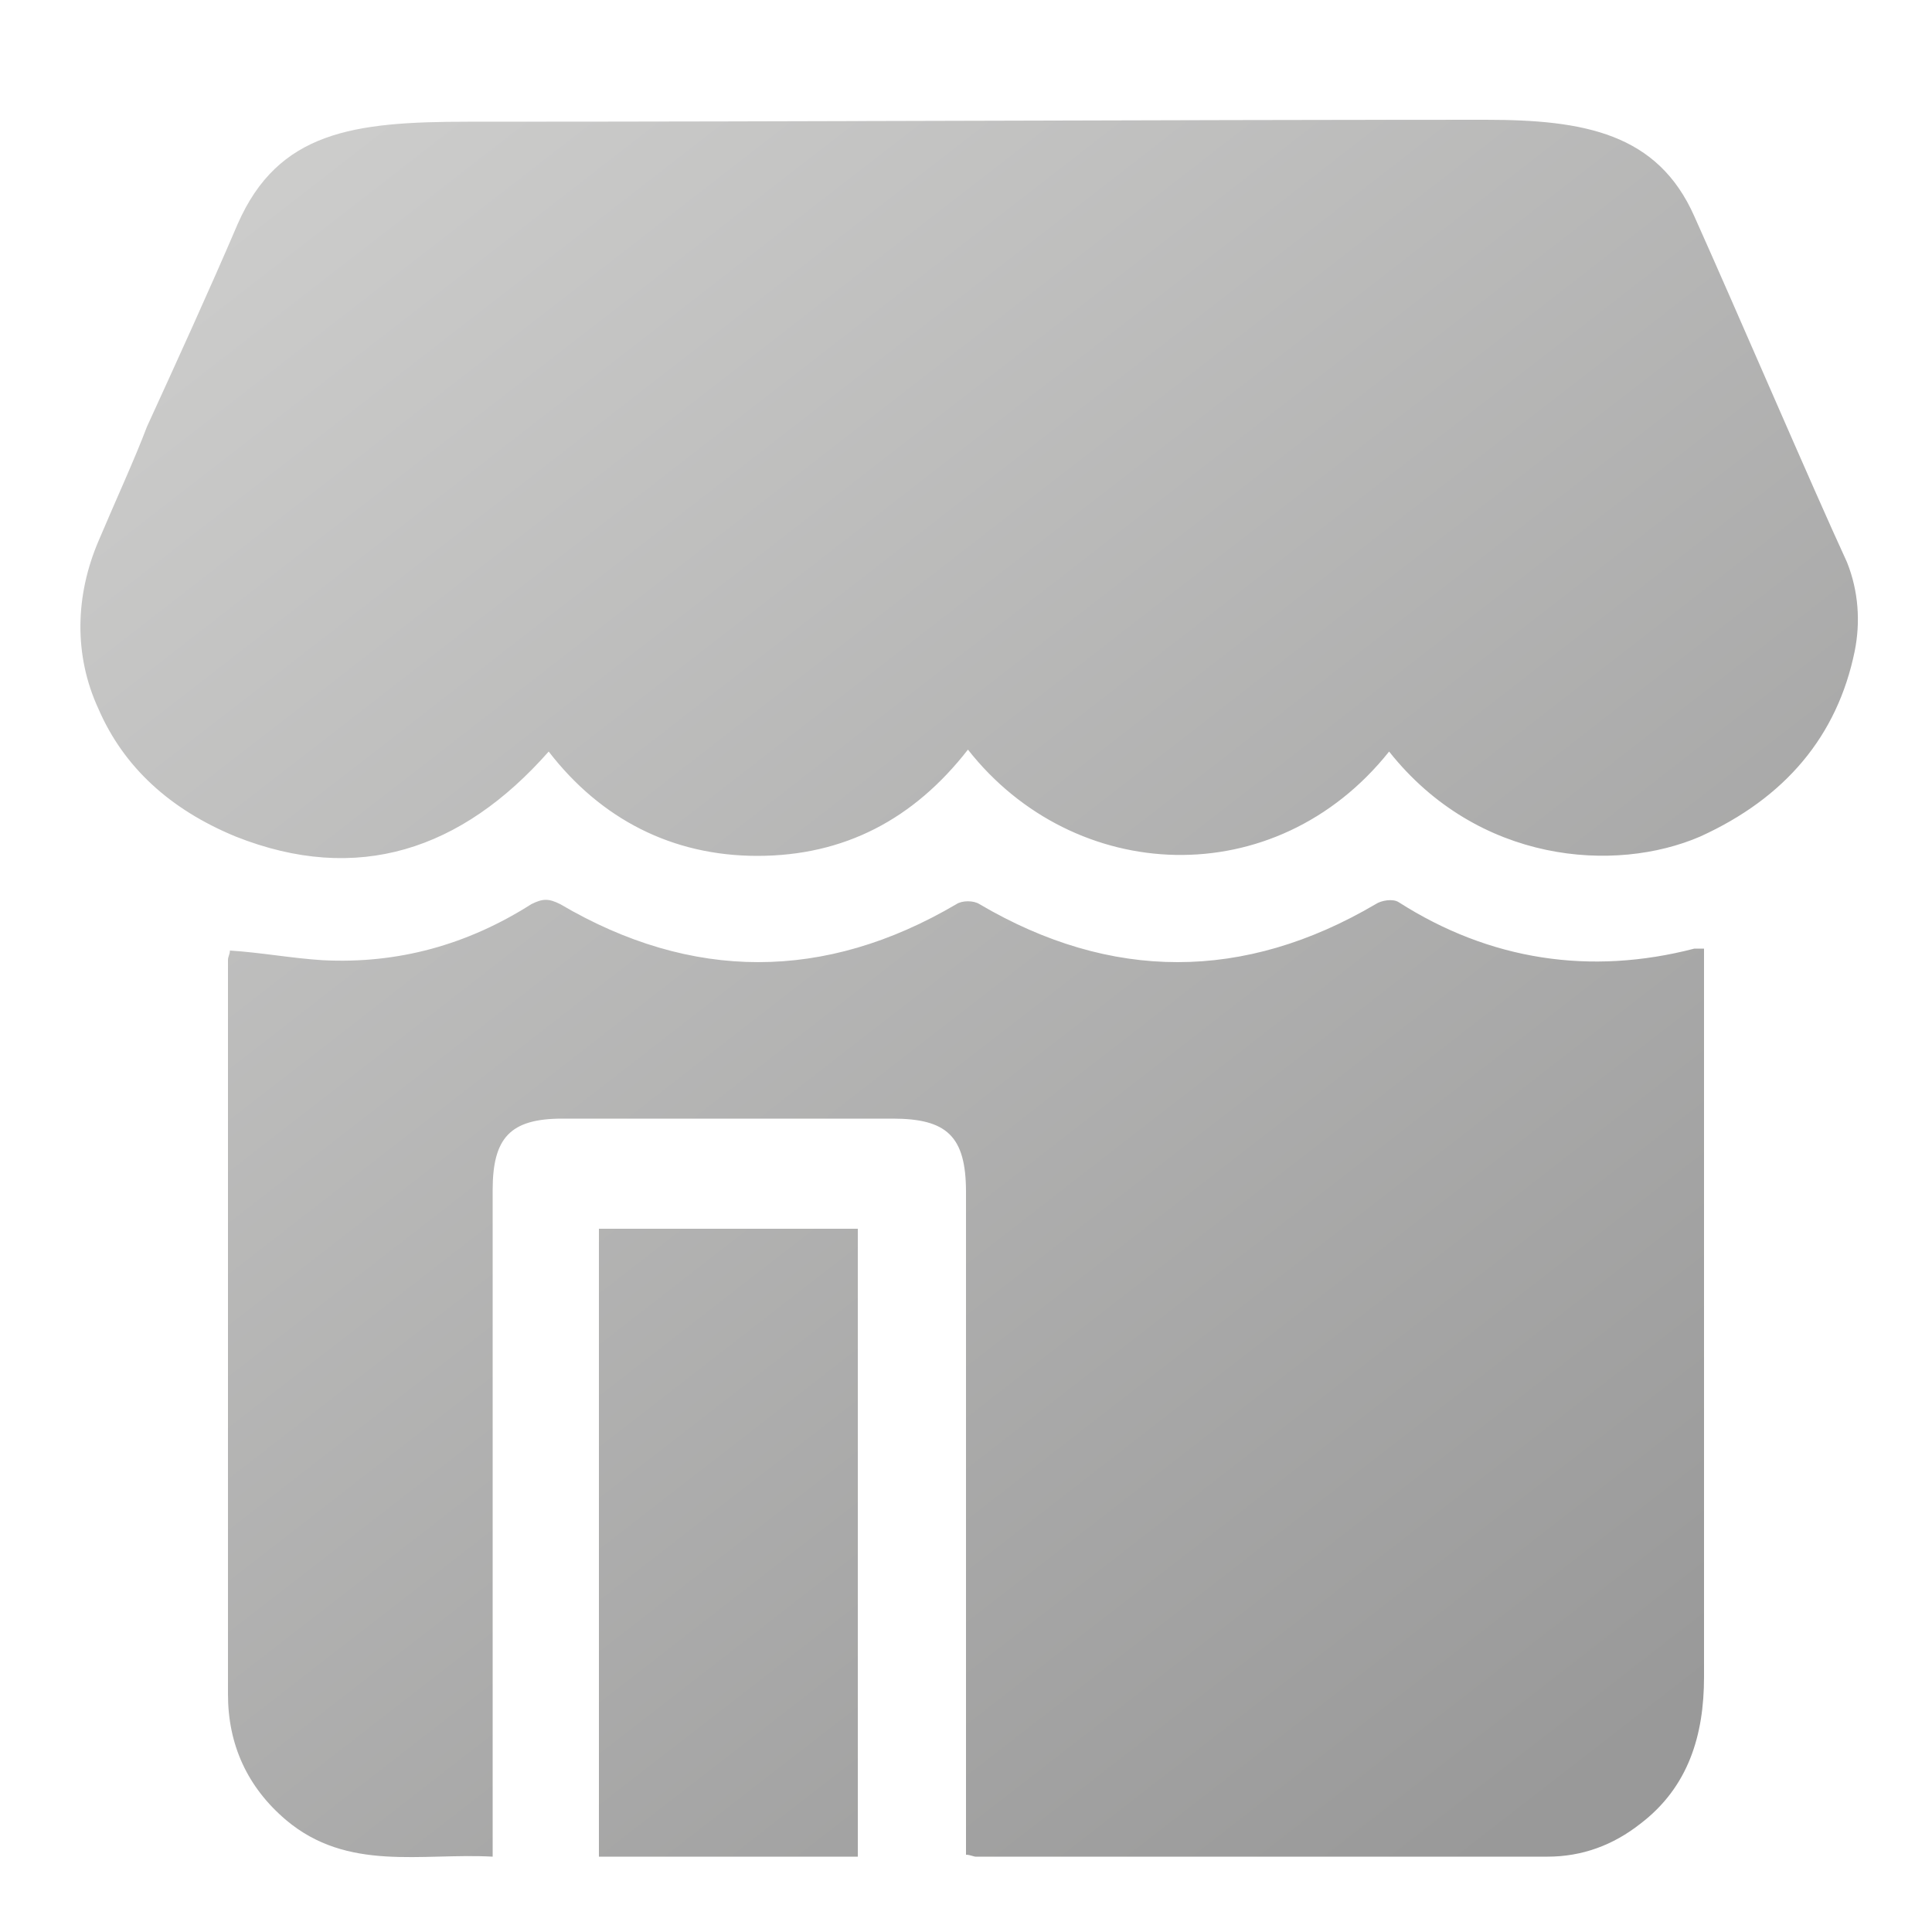 <?xml version="1.0" encoding="utf-8"?>
<!-- Generator: Adobe Illustrator 26.2.0, SVG Export Plug-In . SVG Version: 6.00 Build 0)  -->
<svg version="1.1" xmlns="http://www.w3.org/2000/svg" xmlns:xlink="http://www.w3.org/1999/xlink" x="0px" y="0px"
	 viewBox="0 0 100 100" style="enable-background:new 0 0 100 100;" xml:space="preserve">
<style type="text/css">
	.st0{display:none;}
	.st1{display:inline;fill:#343A40;}
	.st2{fill:url(#SVGID_1_);}
	.st3{fill:url(#SVGID_00000122695352041117469140000011535869072599634338_);}
	.st4{fill:url(#SVGID_00000109726372893454827970000008722530369586172803_);}
	.st5{fill:url(#SVGID_00000105424486130113213060000007282065862997776560_);}
	.st6{fill:url(#SVGID_00000105424417890577338660000010903337329240860094_);}
	.st7{fill:url(#SVGID_00000093137229240472689220000009847174106075250857_);}
	.st8{fill:url(#SVGID_00000040544058452202875890000016261215623702368142_);}
	.st9{fill:url(#SVGID_00000070120813095037474500000009002587451359312775_);}
	.st10{fill:url(#SVGID_00000147209489570503510110000009252882801843606432_);}
	.st11{fill:url(#SVGID_00000036955653957949980490000004053006104464899990_);}
	.st12{fill:url(#SVGID_00000132787211152378661390000015890350282540142245_);}
	.st13{fill:url(#SVGID_00000031179907791248465230000006468442200014277280_);}
	.st14{fill:url(#SVGID_00000117640278824877891920000013767211572186053310_);}
	.st15{fill:url(#SVGID_00000170979981578440232580000003250224904985815957_);}
	.st16{fill:#212528;}
	.st17{fill:url(#SVGID_00000013873831808753299410000005081246975270289565_);}
	.st18{fill:url(#SVGID_00000072276927102840063580000012934370430039853215_);}
	.st19{fill:url(#SVGID_00000063610789551320333980000002957736140688984730_);}
	.st20{fill:url(#SVGID_00000032651069582759114720000002387543535309323427_);}
	.st21{fill:url(#SVGID_00000041284244656510143760000010739310337485684104_);}
	.st22{fill:url(#SVGID_00000150787099986729389140000009480367070148831678_);}
	.st23{fill:url(#SVGID_00000124860115626592065370000000311255036376015798_);}
	.st24{fill:url(#SVGID_00000116936878753741060050000009582617541853260444_);}
	.st25{fill:url(#SVGID_00000078759538731527499560000016487168938904617634_);}
	.st26{fill:url(#SVGID_00000148656942026579947660000017193804795059335047_);}
	.st27{fill:url(#SVGID_00000092455105725760122430000000396683273588064439_);}
	.st28{fill:url(#SVGID_00000013160295568156546360000014373674515711610003_);}
	.st29{fill:url(#SVGID_00000150808691433770949390000005969378346814051503_);}
	.st30{fill:url(#SVGID_00000165233471118696735530000014273678110783095186_);}
	.st31{fill:url(#SVGID_00000085972293484326168320000006040567001603187375_);}
	.st32{fill:url(#SVGID_00000036224464093066260480000001437265548800090499_);}
	.st33{fill:url(#SVGID_00000042721948129372749170000010916133831451769761_);}
	.st34{fill:url(#SVGID_00000088110282010181776080000009449686951420957343_);}
	.st35{fill:url(#SVGID_00000064330855936781039520000005837740093034768059_);}
	.st36{fill:url(#SVGID_00000101823351914708617490000010211320452999456171_);}
	.st37{fill:url(#SVGID_00000183932620161767559130000000837435014319666602_);}
	.st38{fill:url(#SVGID_00000099626956105744685440000008436134862004962979_);}
	.st39{fill:url(#SVGID_00000091720508677605578270000001654779224015962498_);}
	.st40{fill:url(#SVGID_00000096016964981117526100000004550727846959109527_);}
	.st41{fill:url(#SVGID_00000085244321712870842690000013159025940031935414_);}
	.st42{fill:url(#SVGID_00000088842680143340569560000002236381877229196970_);}
	.st43{fill:url(#SVGID_00000010991628278235040560000001434574787318116233_);}
	.st44{fill:url(#SVGID_00000125595564006236195180000001966351613505354132_);}
</style>
<g id="BG" class="st0">
	<rect x="-1263.9" y="-49.6" class="st1" width="16266.7" height="9729.6"/>
</g>
<g id="Layer_1">
	<g>
		<linearGradient id="SVGID_1_" gradientUnits="userSpaceOnUse" x1="7.448" y1="15.088" x2="72.839" y2="99.351">
			<stop  offset="0" style="stop-color:#CCCCCB"/>
			<stop  offset="1" style="stop-color:#999999"/>
		</linearGradient>
		<path class="st2" d="M88.2,49.1c-0.3,0-0.4,0-0.5,0c-5.4,1.4-10.6,0.6-15.3-2.4c-0.3-0.2-0.9-0.1-1.2,0.1c-6.8,4-13.7,4-20.5,0
			c-0.3-0.2-0.9-0.2-1.2,0c-6.8,4-13.7,4-20.5,0c-0.6-0.3-0.9-0.3-1.5,0c-3.3,2.1-6.9,3.1-10.8,2.9c-1.6-0.1-3.2-0.4-4.8-0.5
			c0,0.2-0.1,0.3-0.1,0.5c0,12.7,0,25.3,0,38c0,2.6,1,4.8,3,6.5c3.2,2.7,7,1.7,10.7,1.9c0-0.6,0-1.1,0-1.5c0-11,0-22,0-33
			c0-2.7,0.9-3.7,3.6-3.7c5.7,0,11.4,0,17.1,0c2.8,0,3.8,0.9,3.8,3.8c0,11,0,22,0,33c0,0.4,0,0.9,0,1.3c0.2,0,0.4,0.1,0.5,0.1
			c9.9,0,19.7,0,29.6,0c1.8,0,3.4-0.6,4.8-1.7c2.5-1.9,3.3-4.6,3.3-7.6c0-12.1,0-24.2,0-36.3C88.2,50.1,88.2,49.7,88.2,49.1z"/>
		
			<linearGradient id="SVGID_00000023975085140195745090000016173148167873949844_" gradientUnits="userSpaceOnUse" x1="27.401" y1="-0.396" x2="92.792" y2="83.867">
			<stop  offset="0" style="stop-color:#CCCCCB"/>
			<stop  offset="1" style="stop-color:#999999"/>
		</linearGradient>
		<path style="fill:url(#SVGID_00000023975085140195745090000016173148167873949844_);" d="M87.7,11.2c-1.9-4.3-5.7-5-10.8-5
			c-17.6,0-34.7,0.1-52.7,0.1c-5.9,0-9.8,0.5-11.9,5.3c-1.5,3.5-3.1,7-4.7,10.5C7,23.7,5.9,26.1,5.1,28c-1.2,2.8-1.3,5.9,0,8.7
			c1.3,3,3.7,5.2,7.1,6.6c6.3,2.5,11.7,0.7,16.2-4.4c2.7,3.5,6.4,5.4,10.8,5.4c4.5,0,8.1-1.9,10.9-5.5c5.5,7,15.9,7.5,21.8,0.1
			c4.6,5.8,11.7,6.3,16.1,4.4c4.4-2,7.1-5.2,8-9.6c0.3-1.5,0.2-3.1-0.4-4.6C93.8,25.2,89.9,16.1,87.7,11.2z"/>
		
			<linearGradient id="SVGID_00000086691780604460799430000011936331330233976745_" gradientUnits="userSpaceOnUse" x1="-5.011" y1="24.756" x2="60.38" y2="109.019">
			<stop  offset="0" style="stop-color:#CCCCCB"/>
			<stop  offset="1" style="stop-color:#999999"/>
		</linearGradient>
		<path style="fill:url(#SVGID_00000086691780604460799430000011936331330233976745_);" d="M31,96.1c4.6,0,9,0,13.4,0
			c0-10.9,0-21.7,0-32.5c-4.5,0-8.9,0-13.4,0C31,74.4,31,85.2,31,96.1z"/>
	</g>
</g>
</svg>
